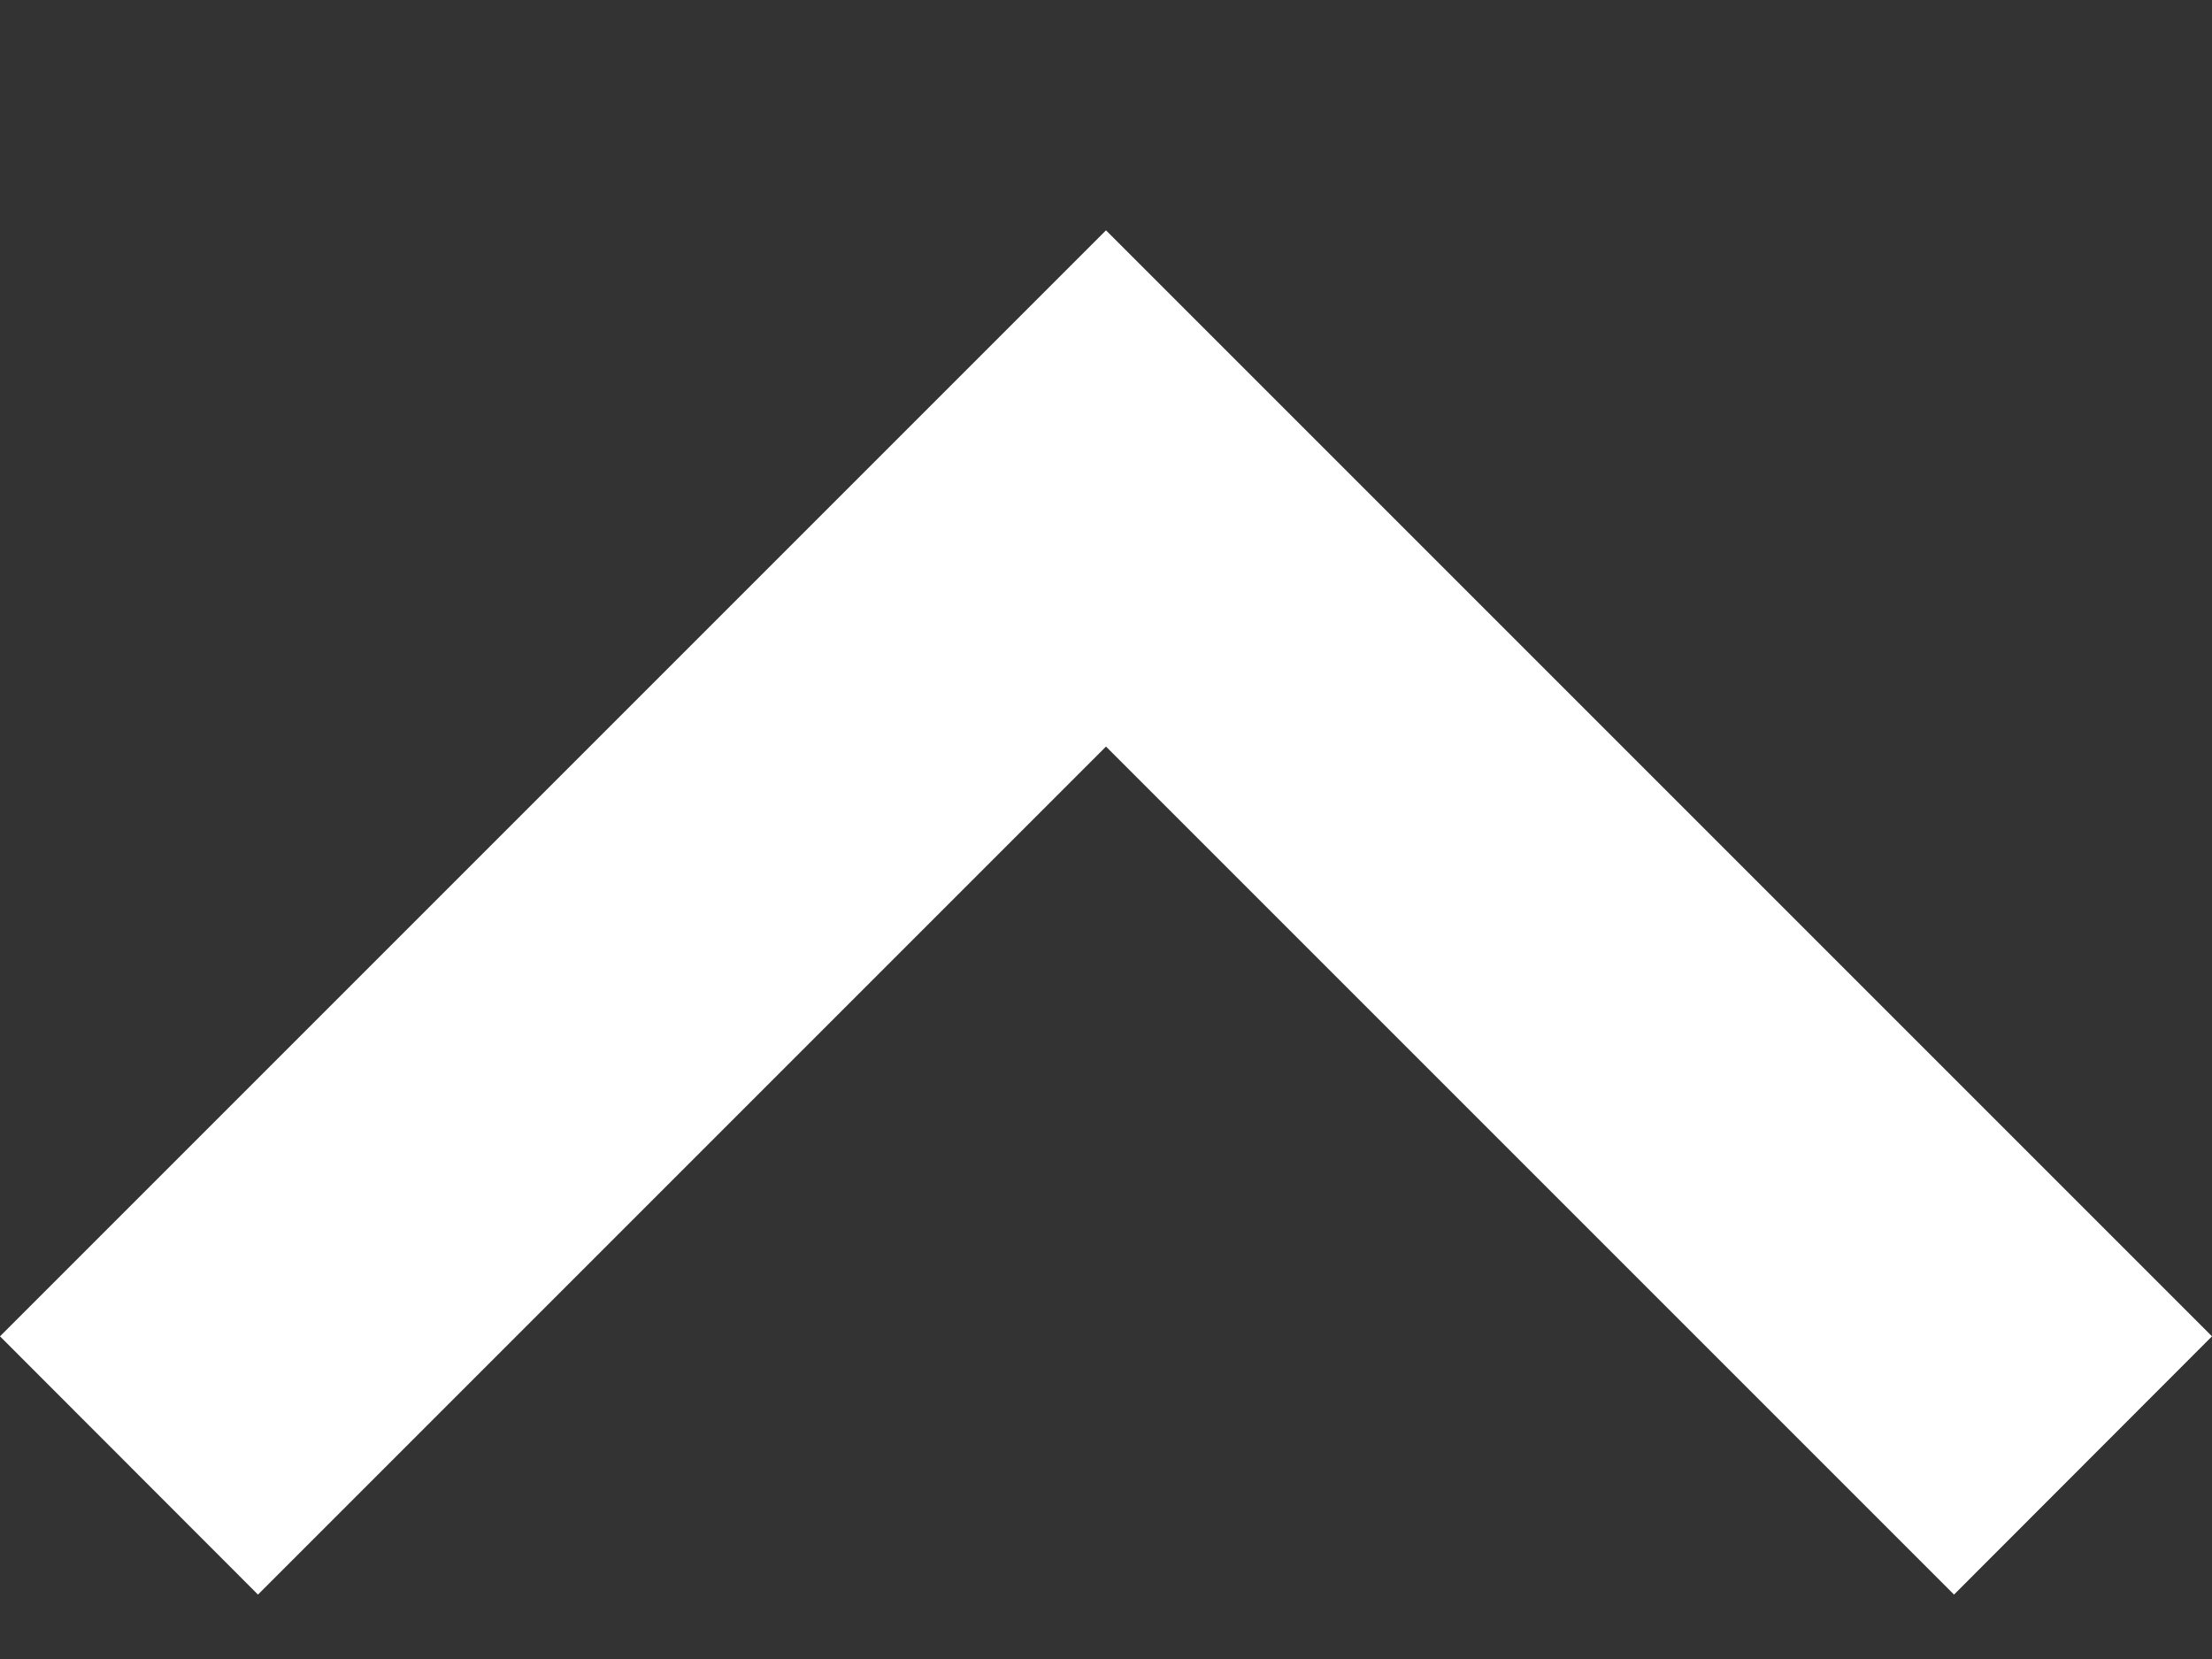 <svg width="8" height="6" viewBox="0 0 8 6" fill="none" xmlns="http://www.w3.org/2000/svg">
<rect x="0" y="0" width="8" height="6" fill="#333333" stroke="none"/>
<path d="M0.933 5.767L0 4.833L4 0.833L8 4.833L7.067 5.767L4 2.7L0.933 5.767Z" fill="white"/>
</svg>
